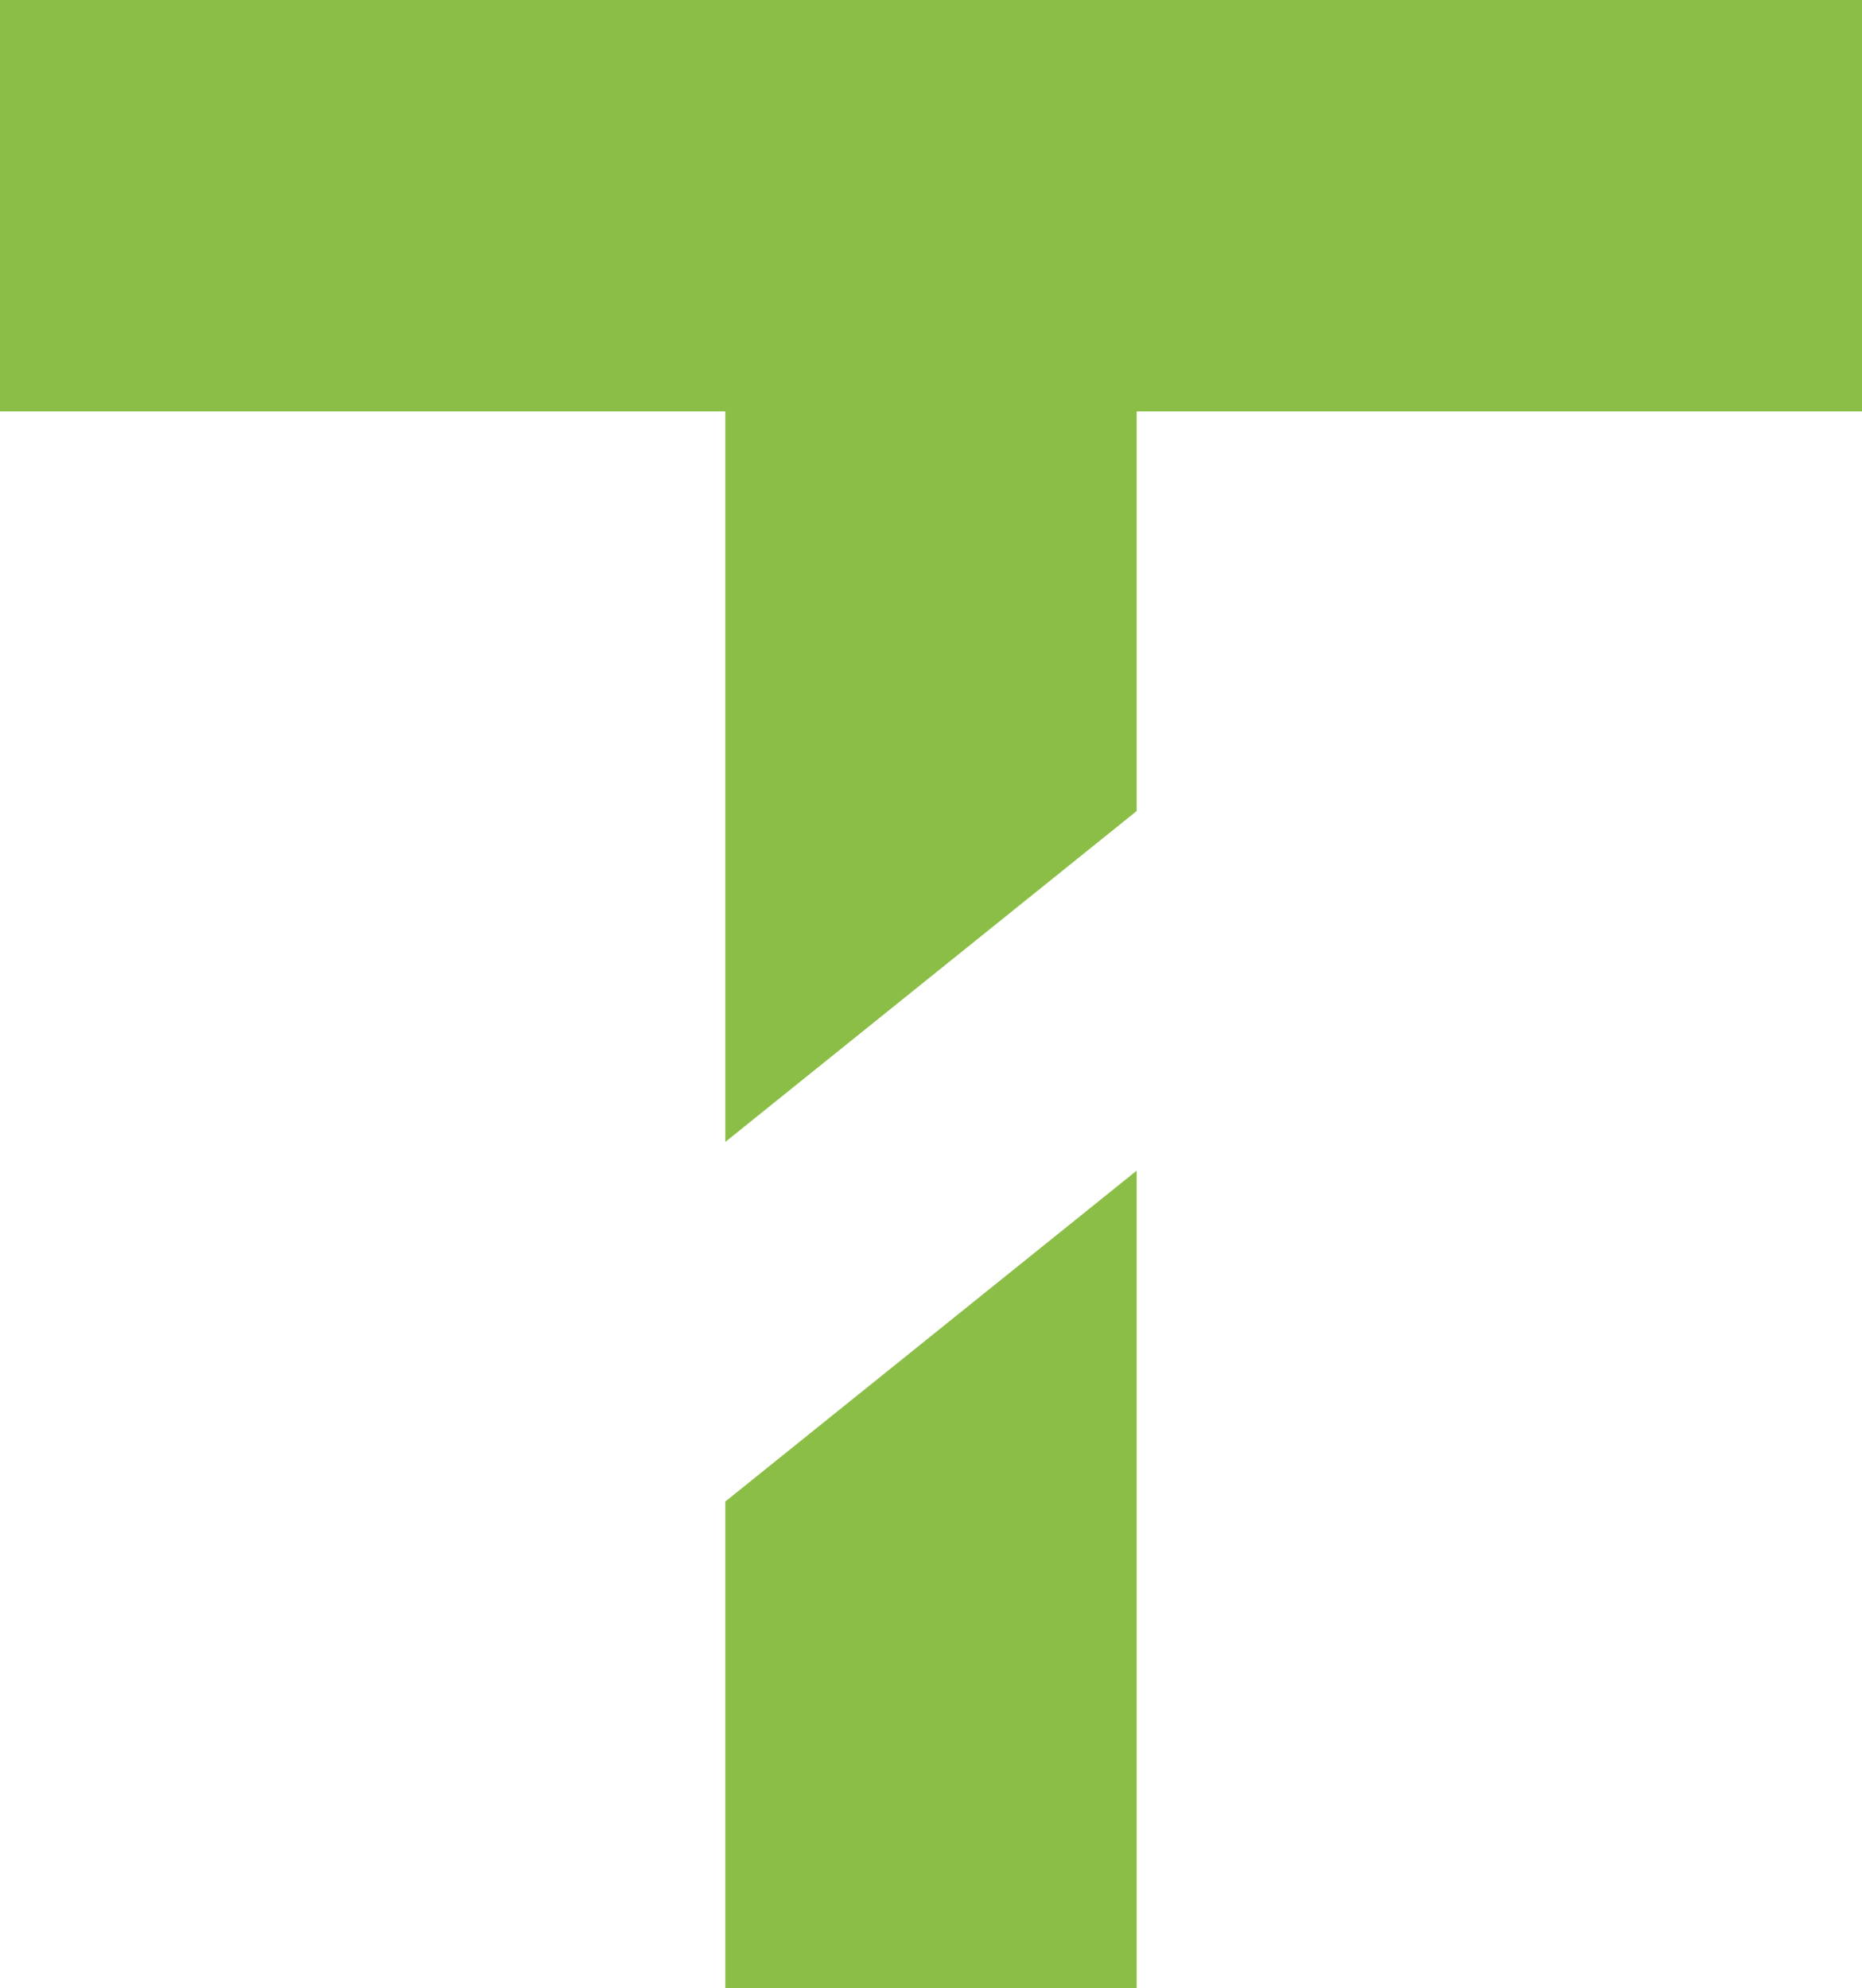 <?xml version="1.0" encoding="utf-8"?>
<!-- Generator: Adobe Illustrator 28.1.0, SVG Export Plug-In . SVG Version: 6.00 Build 0)  -->
<svg version="1.1" id="Versão_Letras_coloridas" xmlns="http://www.w3.org/2000/svg" xmlns:xlink="http://www.w3.org/1999/xlink"
	 x="0px" y="0px" viewBox="0 0 758.6 810" style="enable-background:new 0 0 758.6 810;" xml:space="preserve">
<style type="text/css">
	.st0{fill:#8BBE46;}
</style>
<polygon class="st0" points="0,0 0,167.6 295.5,167.6 295.5,465.2 463.1,330.4 463.1,167.6 758.6,167.6 758.6,0 "/>
<polygon class="st0" points="295.5,611.7 295.5,810 463.1,810 463.1,476.9 "/>
</svg>
